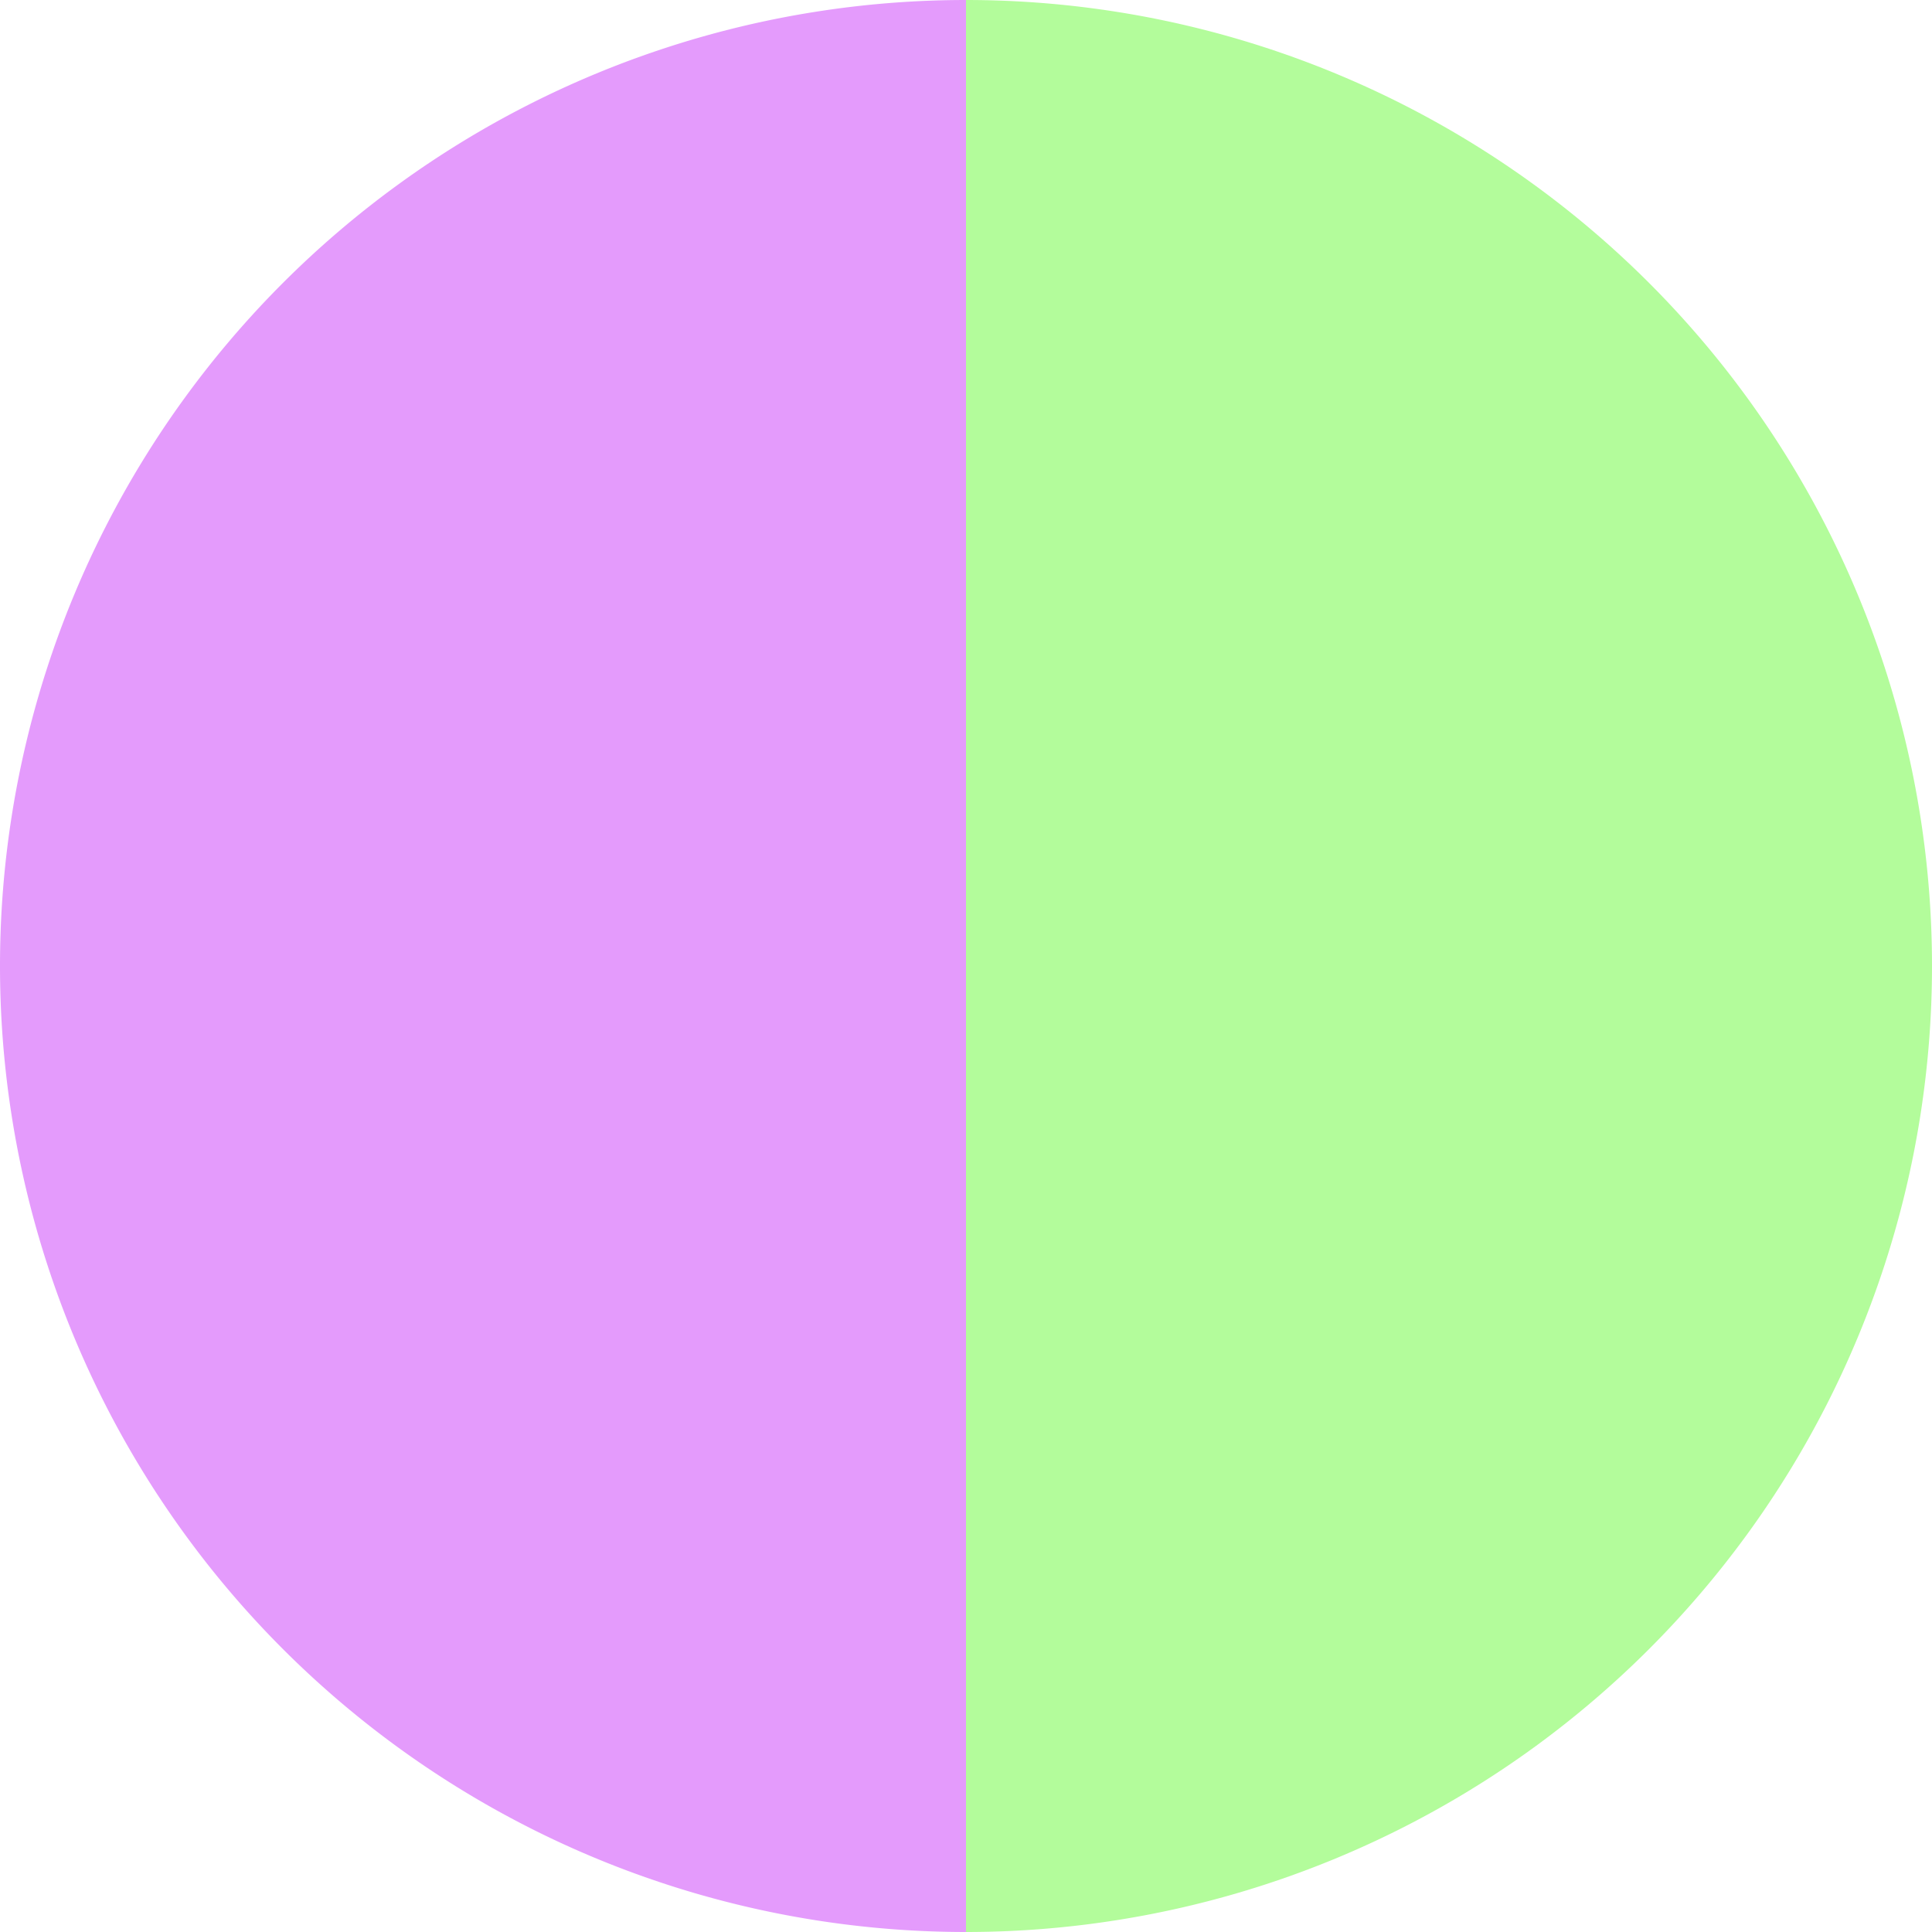 <?xml version="1.0" standalone="no"?>
<svg width="500" height="500" viewBox="-1 -1 2 2" xmlns="http://www.w3.org/2000/svg">
        <path d="M 0 -1 
             A 1,1 0 0,1 0 1             L 0,0
             z" fill="#b3fc9b" />
            <path d="M 0 1 
             A 1,1 0 0,1 -0 -1             L 0,0
             z" fill="#e49bfc" />
    </svg>
